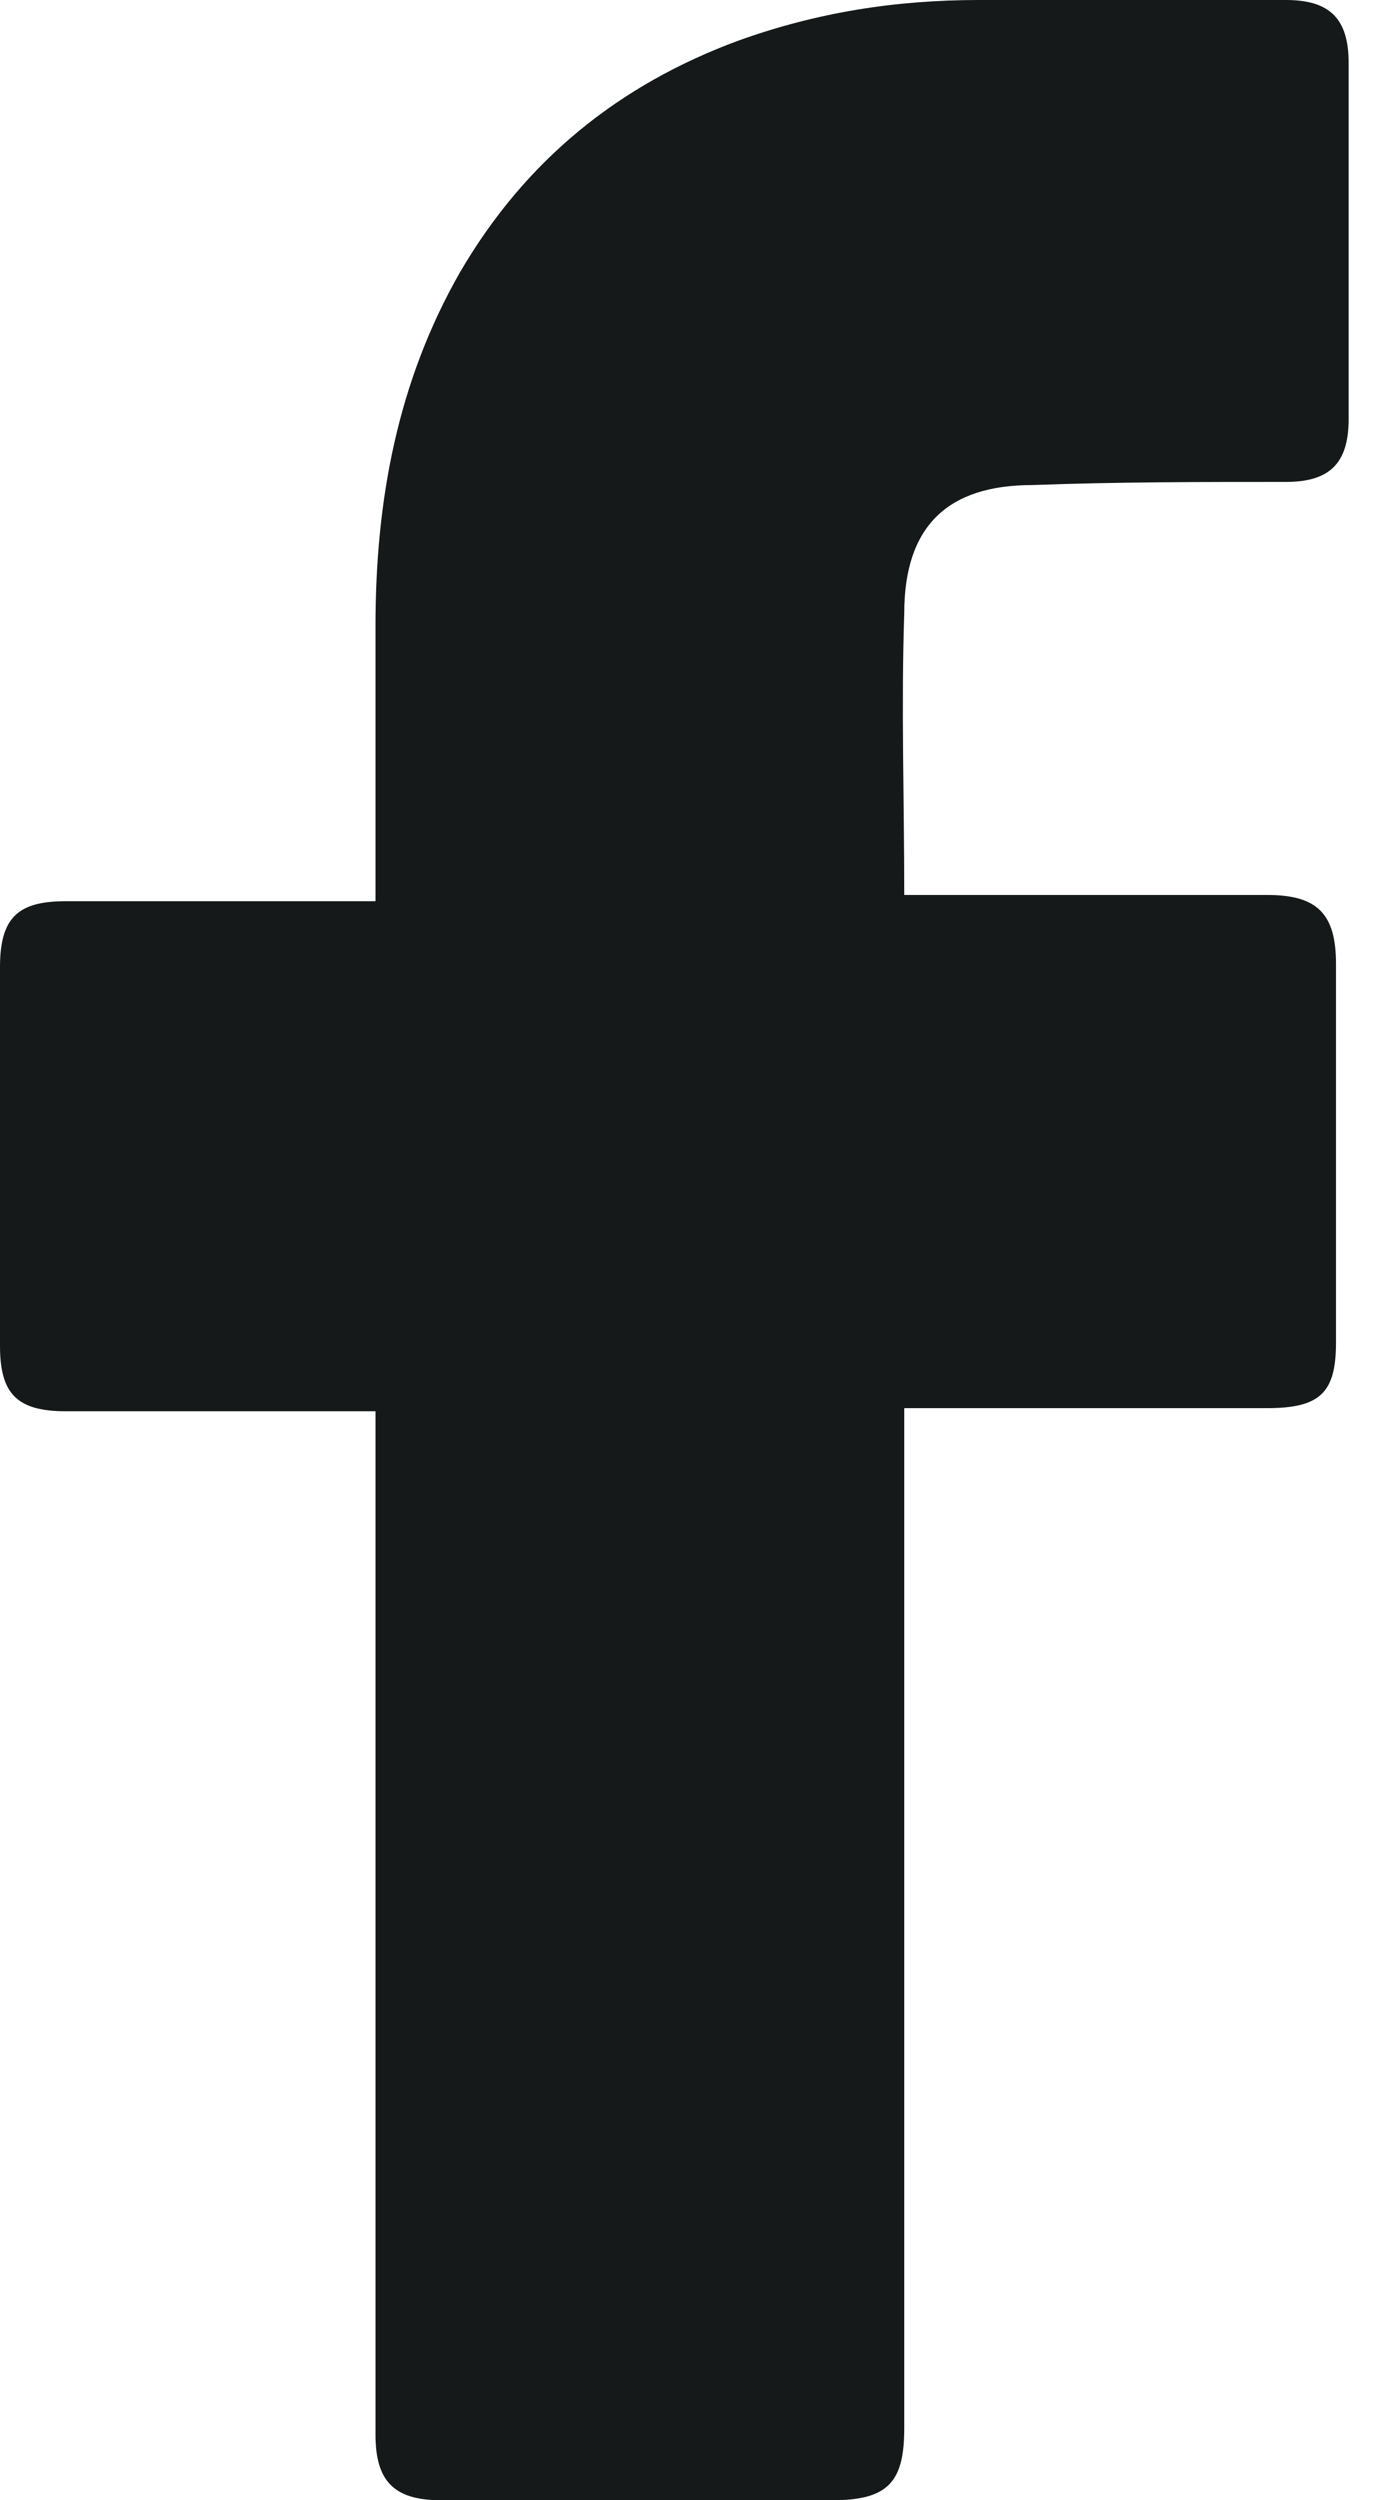 <svg width="11" height="20" viewBox="0 0 11 20" fill="none" xmlns="http://www.w3.org/2000/svg">
<g id="Group">
<path id="Vector" d="M3.004 11.289H0.526C0.125 11.289 0 11.139 0 10.764V7.735C0 7.334 0.15 7.209 0.526 7.209H3.004V5.006C3.004 4.005 3.179 3.054 3.68 2.178C4.205 1.277 4.956 0.676 5.907 0.325C6.533 0.1 7.159 0 7.835 0H10.288C10.638 0 10.789 0.15 10.789 0.501V3.354C10.789 3.705 10.638 3.855 10.288 3.855C9.612 3.855 8.936 3.855 8.26 3.88C7.585 3.88 7.234 4.205 7.234 4.906C7.209 5.657 7.234 6.383 7.234 7.159H10.138C10.538 7.159 10.688 7.309 10.688 7.71V10.739C10.688 11.139 10.563 11.264 10.138 11.264H7.234V19.424C7.234 19.85 7.109 20 6.658 20H3.529C3.154 20 3.004 19.85 3.004 19.475V11.289Z" fill="#15191A"/>
</g>
</svg>
